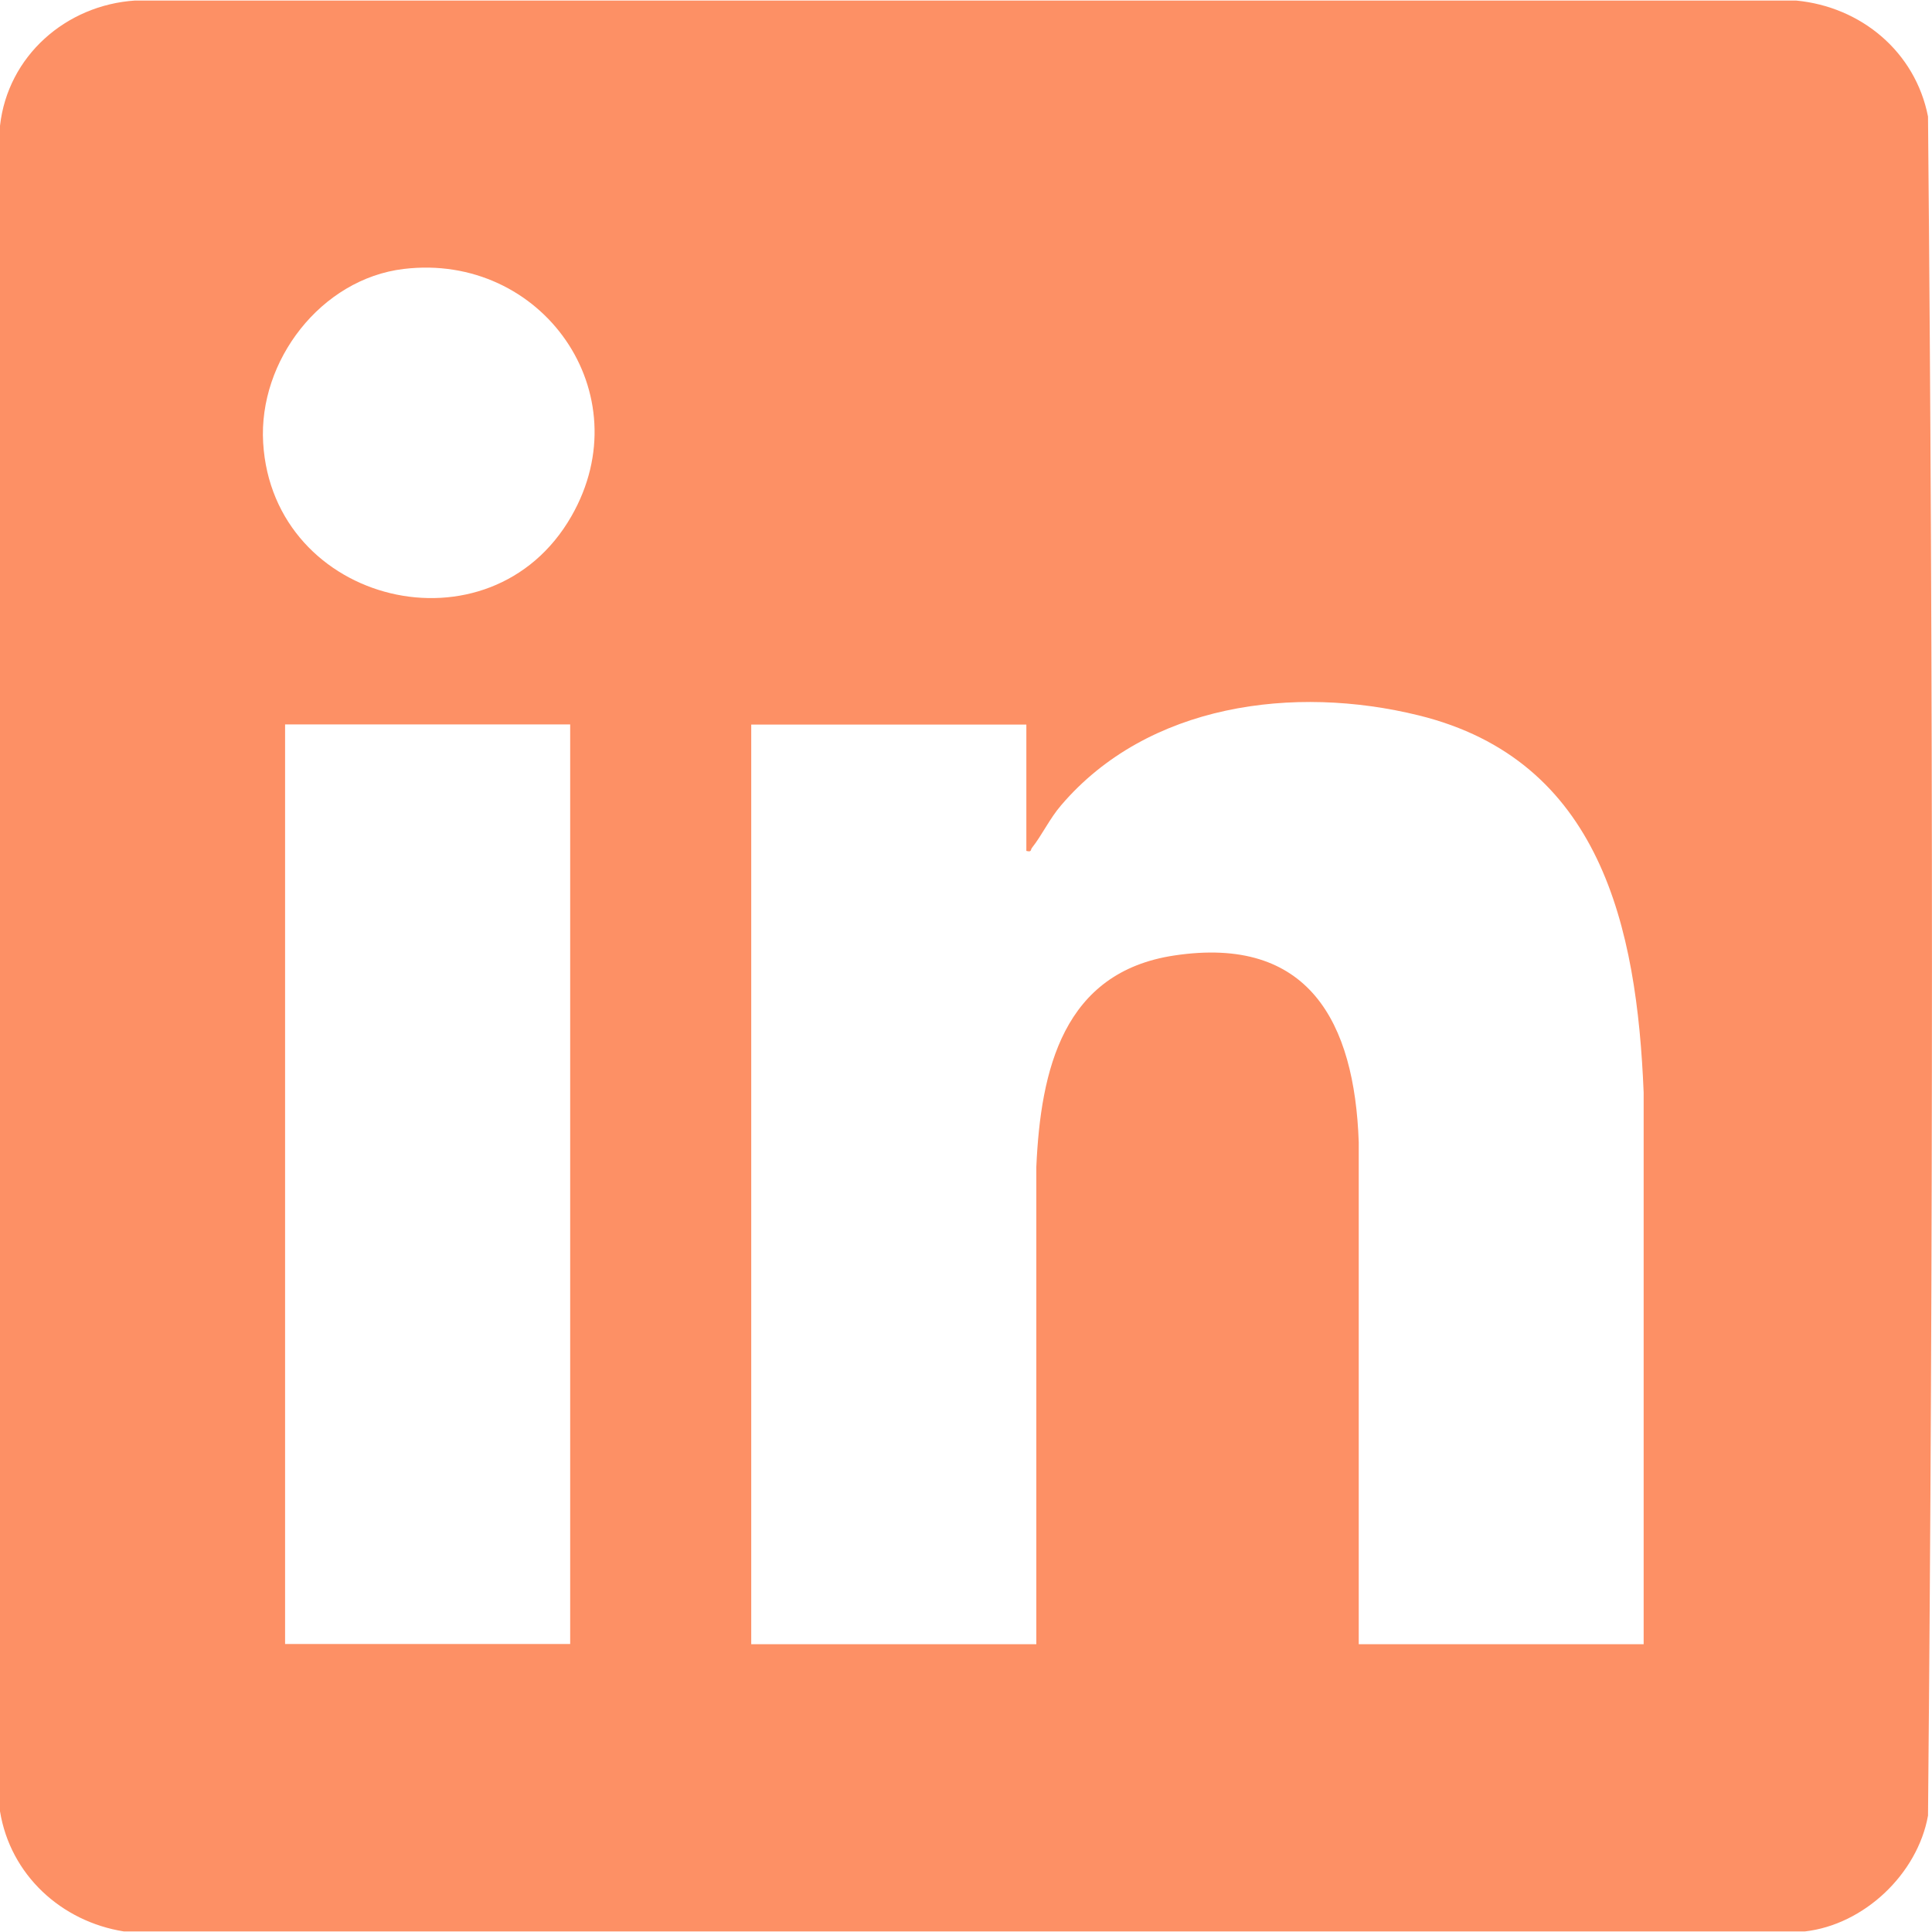 <?xml version="1.0" encoding="UTF-8"?><svg xmlns="http://www.w3.org/2000/svg" id="Layer_168e9351e94145" data-name="Layer 1" viewBox="0 0 106.6 106.54" aria-hidden="true" width="106px" height="106px">
  <defs><linearGradient class="cerosgradient" data-cerosgradient="true" id="CerosGradient_idb8466f6fd" gradientUnits="userSpaceOnUse" x1="50%" y1="100%" x2="50%" y2="0%"><stop offset="0%" stop-color="#d1d1d1"/><stop offset="100%" stop-color="#d1d1d1"/></linearGradient><linearGradient/>
    <style>
      .cls-1-68e9351e94145{
        fill: #fd9065;
      }
    </style>
  </defs>
  <path class="cls-1-68e9351e94145" d="M99.58,106.54H6.84c-3.47-.55-6.27-3.13-6.84-6.63V6.91C.43,3.06,3.64.25,7.45,0h91.65c3.59.34,6.58,2.83,7.28,6.4.29,31.22.29,62.53,0,93.75-.58,3.22-3.53,6.02-6.8,6.39ZM22.27,14.81c-4.56.55-8.02,5.07-7.75,9.59.53,8.93,12.54,11.86,17.01,4.05,3.88-6.77-1.62-14.56-9.26-13.64ZM90.69,90.68v-30.43c-.37-9.12-2.37-18.34-12.42-20.81-6.86-1.69-14.93-.65-19.72,4.96-.63.73-1.05,1.64-1.61,2.35-.09.11,0,.25-.31.17v-6.97h-15.18v50.74h15.73v-26.33c.24-5.37,1.48-10.75,7.61-11.67,7.42-1.12,9.95,3.67,10.18,10.3v27.7s15.72,0,15.72,0ZM31.46,39.94h-15.73v50.74h15.73v-50.74Z"/>
</svg>